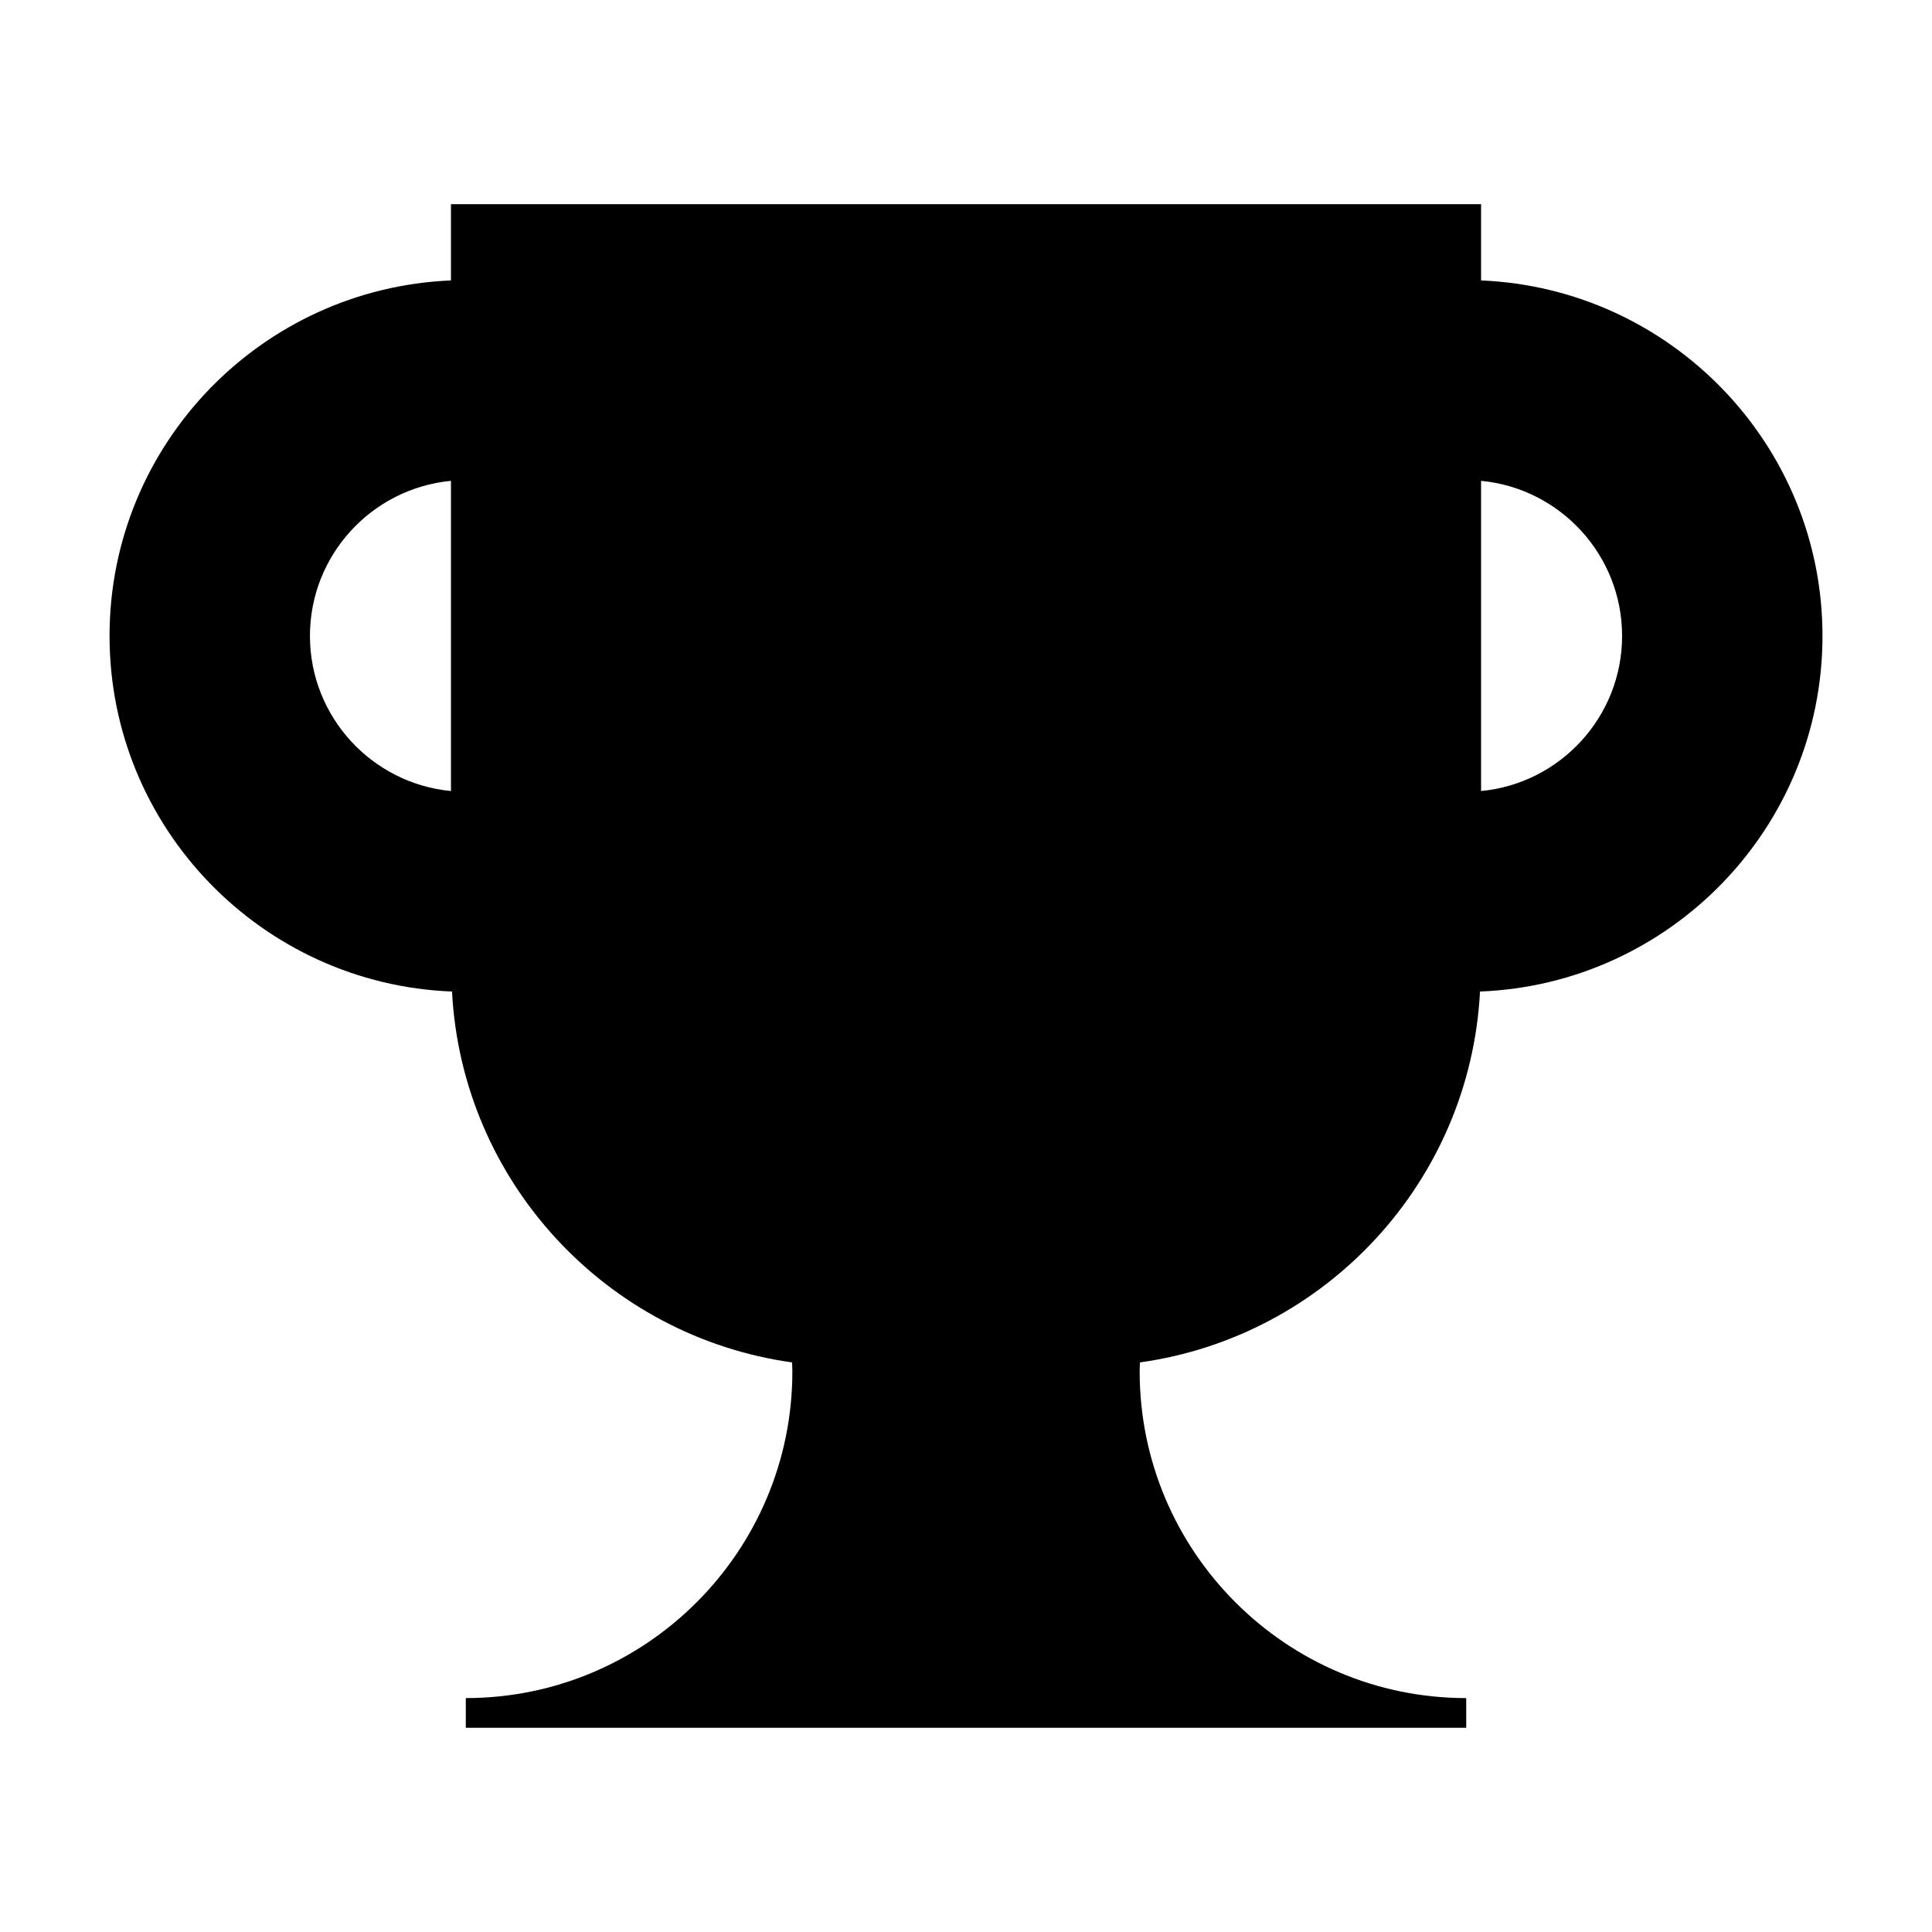 <?xml version="1.0" encoding="UTF-8"?>
<!-- Uploaded to: SVG Repo, www.svgrepo.com, Generator: SVG Repo Mixer Tools -->
<svg fill="#000000" width="800px" height="800px" version="1.1" viewBox="144 144 512 512" xmlns="http://www.w3.org/2000/svg">
 <path d="m536.5 218.32v-20.211h-272.99v20.211c-50.23 2.082-90.48 43.477-90.48 94.211 0 50.828 40.398 92.293 90.758 94.234 2.641 50.406 40.926 91.426 90.117 98.289 0.027 0.805 0.078 1.594 0.078 2.41 0 47.727-38.82 86.547-86.539 86.547v7.871h265.12v-7.871c-47.719 0-86.539-38.82-86.539-86.547 0-0.812 0.047-1.605 0.078-2.41 49.195-6.863 87.48-47.879 90.117-98.289 50.359-1.941 90.758-43.406 90.758-94.234 0-50.734-40.254-92.129-90.48-94.211zm-272.99 135.31c-20.934-1.988-37.371-19.652-37.371-41.102 0-21.449 16.43-39.113 37.371-41.102zm272.99-82.203c20.934 1.988 37.371 19.652 37.371 41.102 0 21.449-16.43 39.113-37.371 41.102z"/>
</svg>